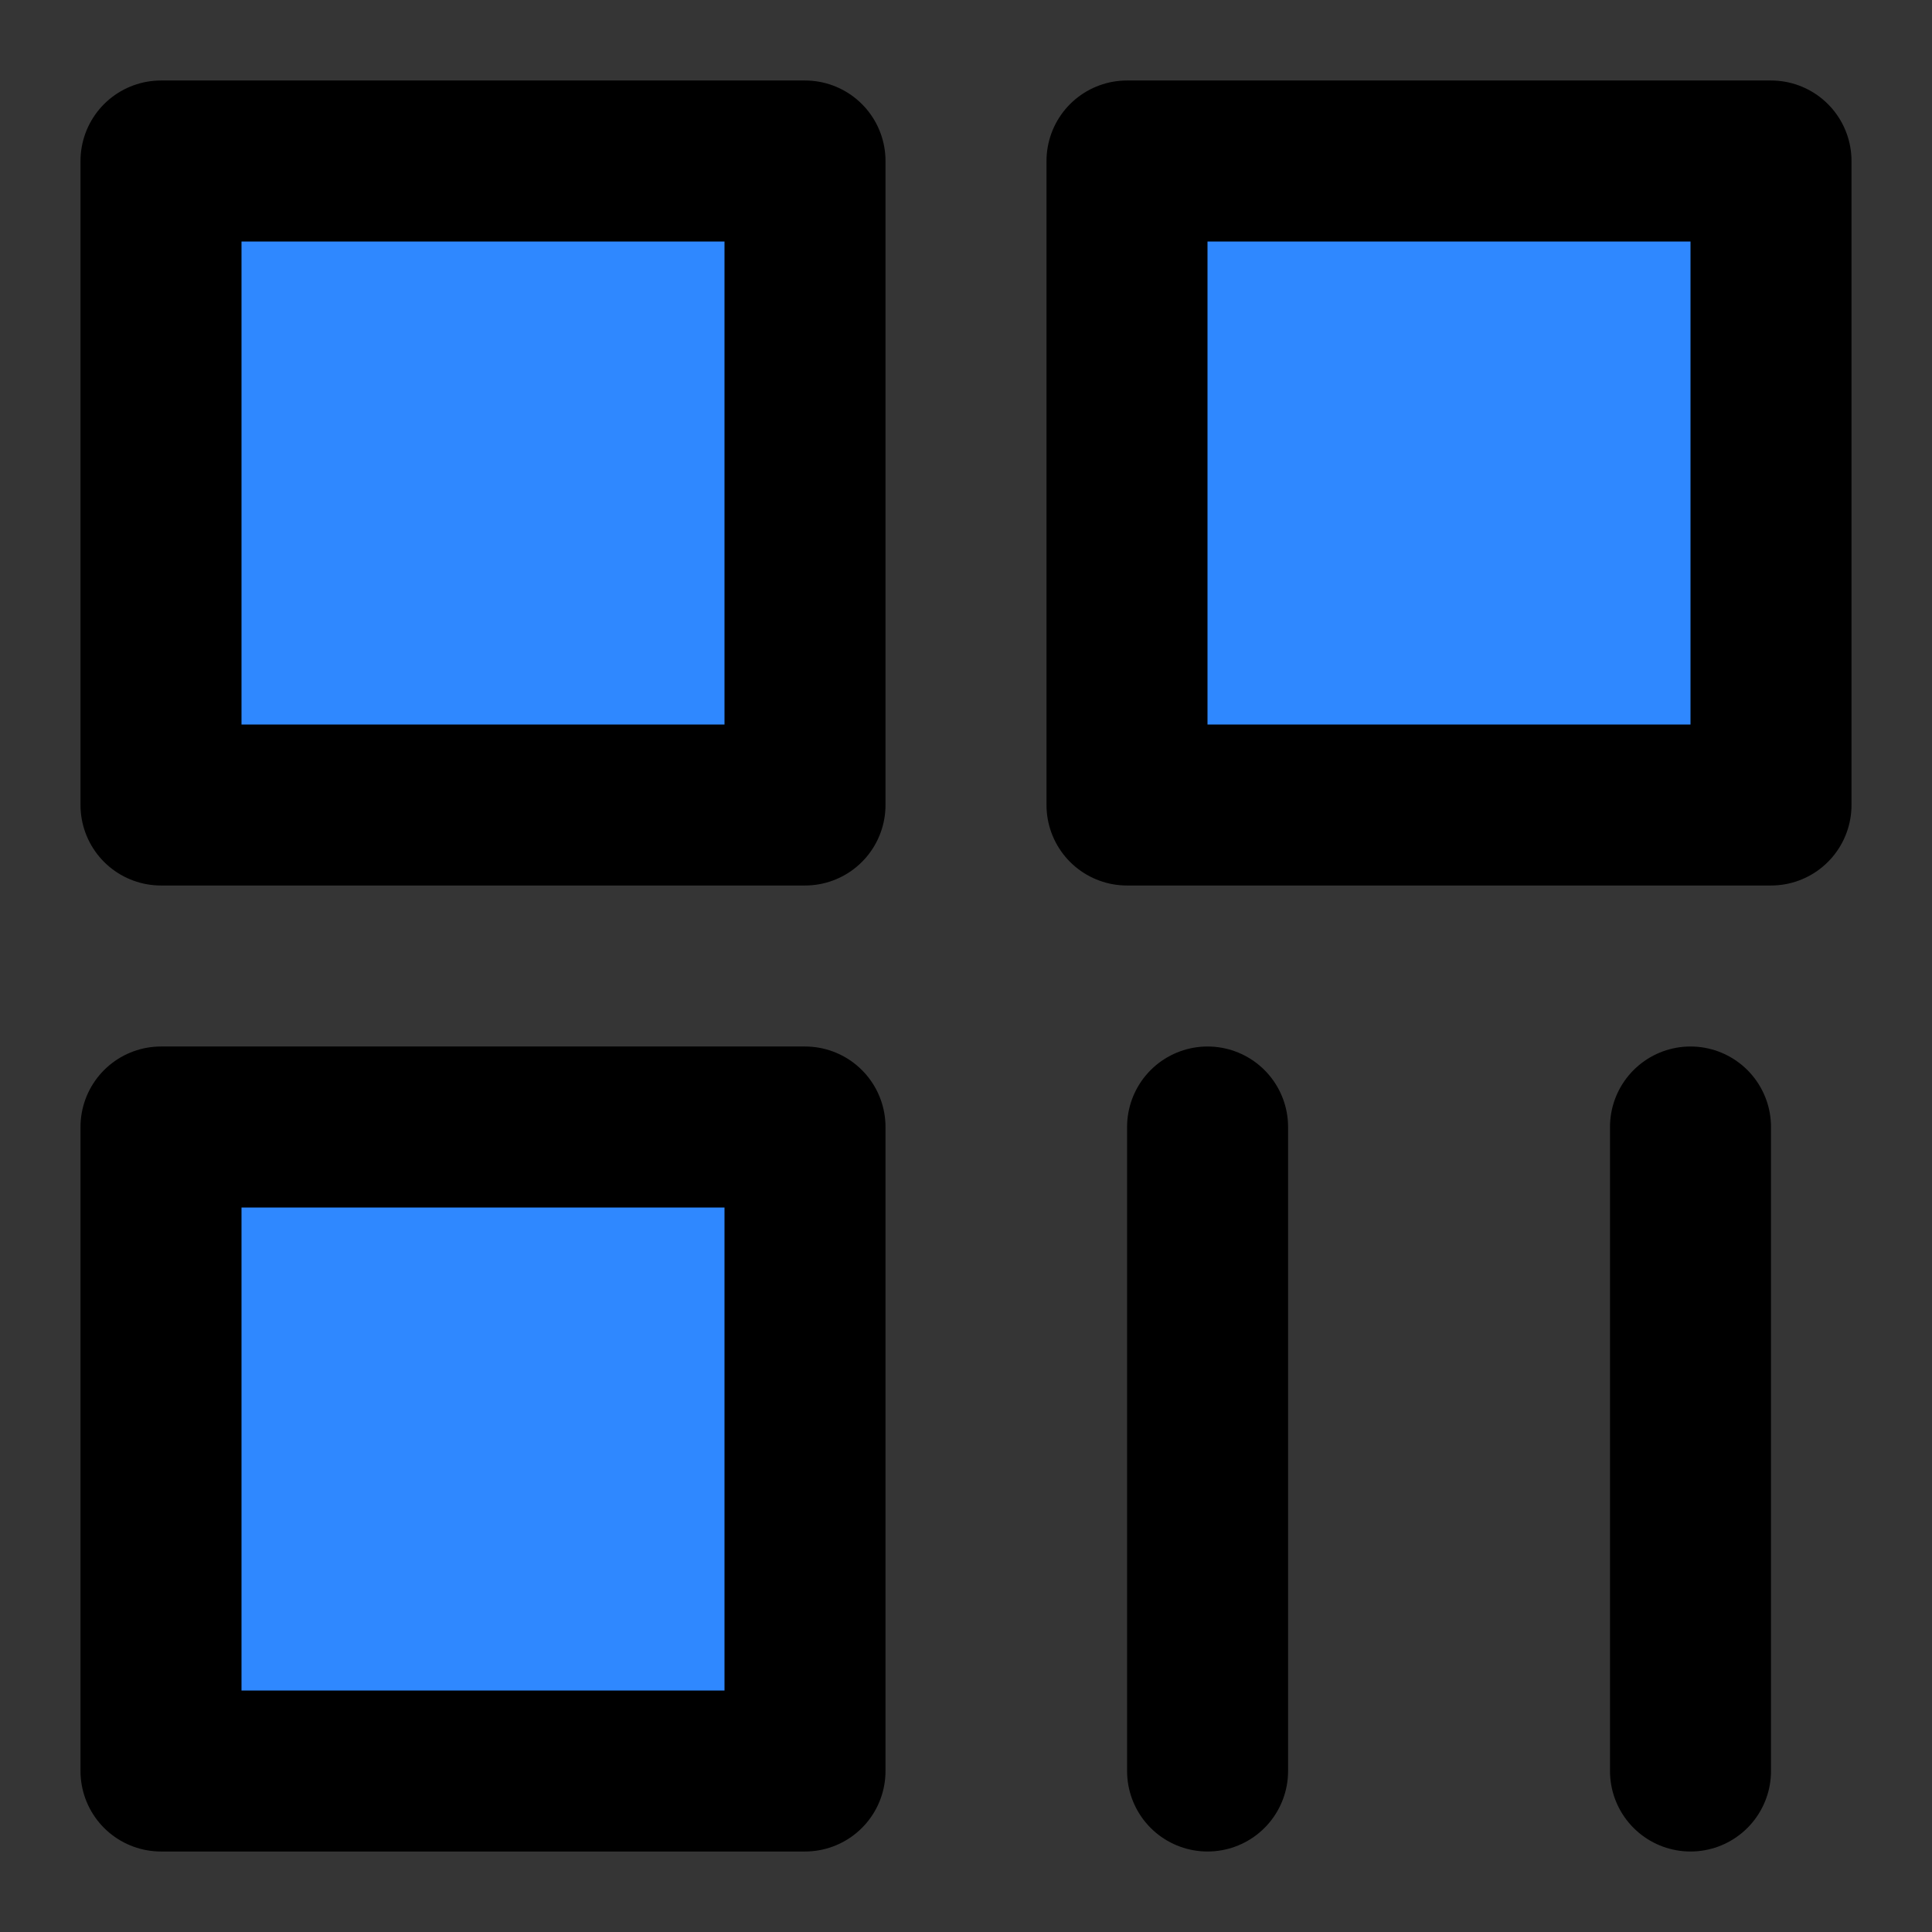 <?xml version="1.0" encoding="utf-8"?>
<svg width="800px" height="800px" viewBox="0 0 48 48" fill="none" xmlns="http://www.w3.org/2000/svg">
<rect x="0" y="0" width="48" height="48" fill="#333333" stroke="none"/>
<rect width="48" height="48" fill="white" fill-opacity="0.01"/>
<path d="M20 4H4V20H20V4Z" fill="#2F88FF" stroke="#000000" stroke-width="4" stroke-linejoin="round"/>
<path d="M20 28H4V44H20V28Z" fill="#2F88FF" stroke="#000000" stroke-width="4" stroke-linejoin="round"/>
<path d="M44 4H28V20H44V4Z" fill="#2F88FF" stroke="#000000" stroke-width="4" stroke-linejoin="round"/>
<path d="M30.002 28V44" stroke="#000000" stroke-width="4" stroke-linecap="round"/>
<path d="M42 28V44" stroke="#000000" stroke-width="4" stroke-linecap="round"/>
</svg>